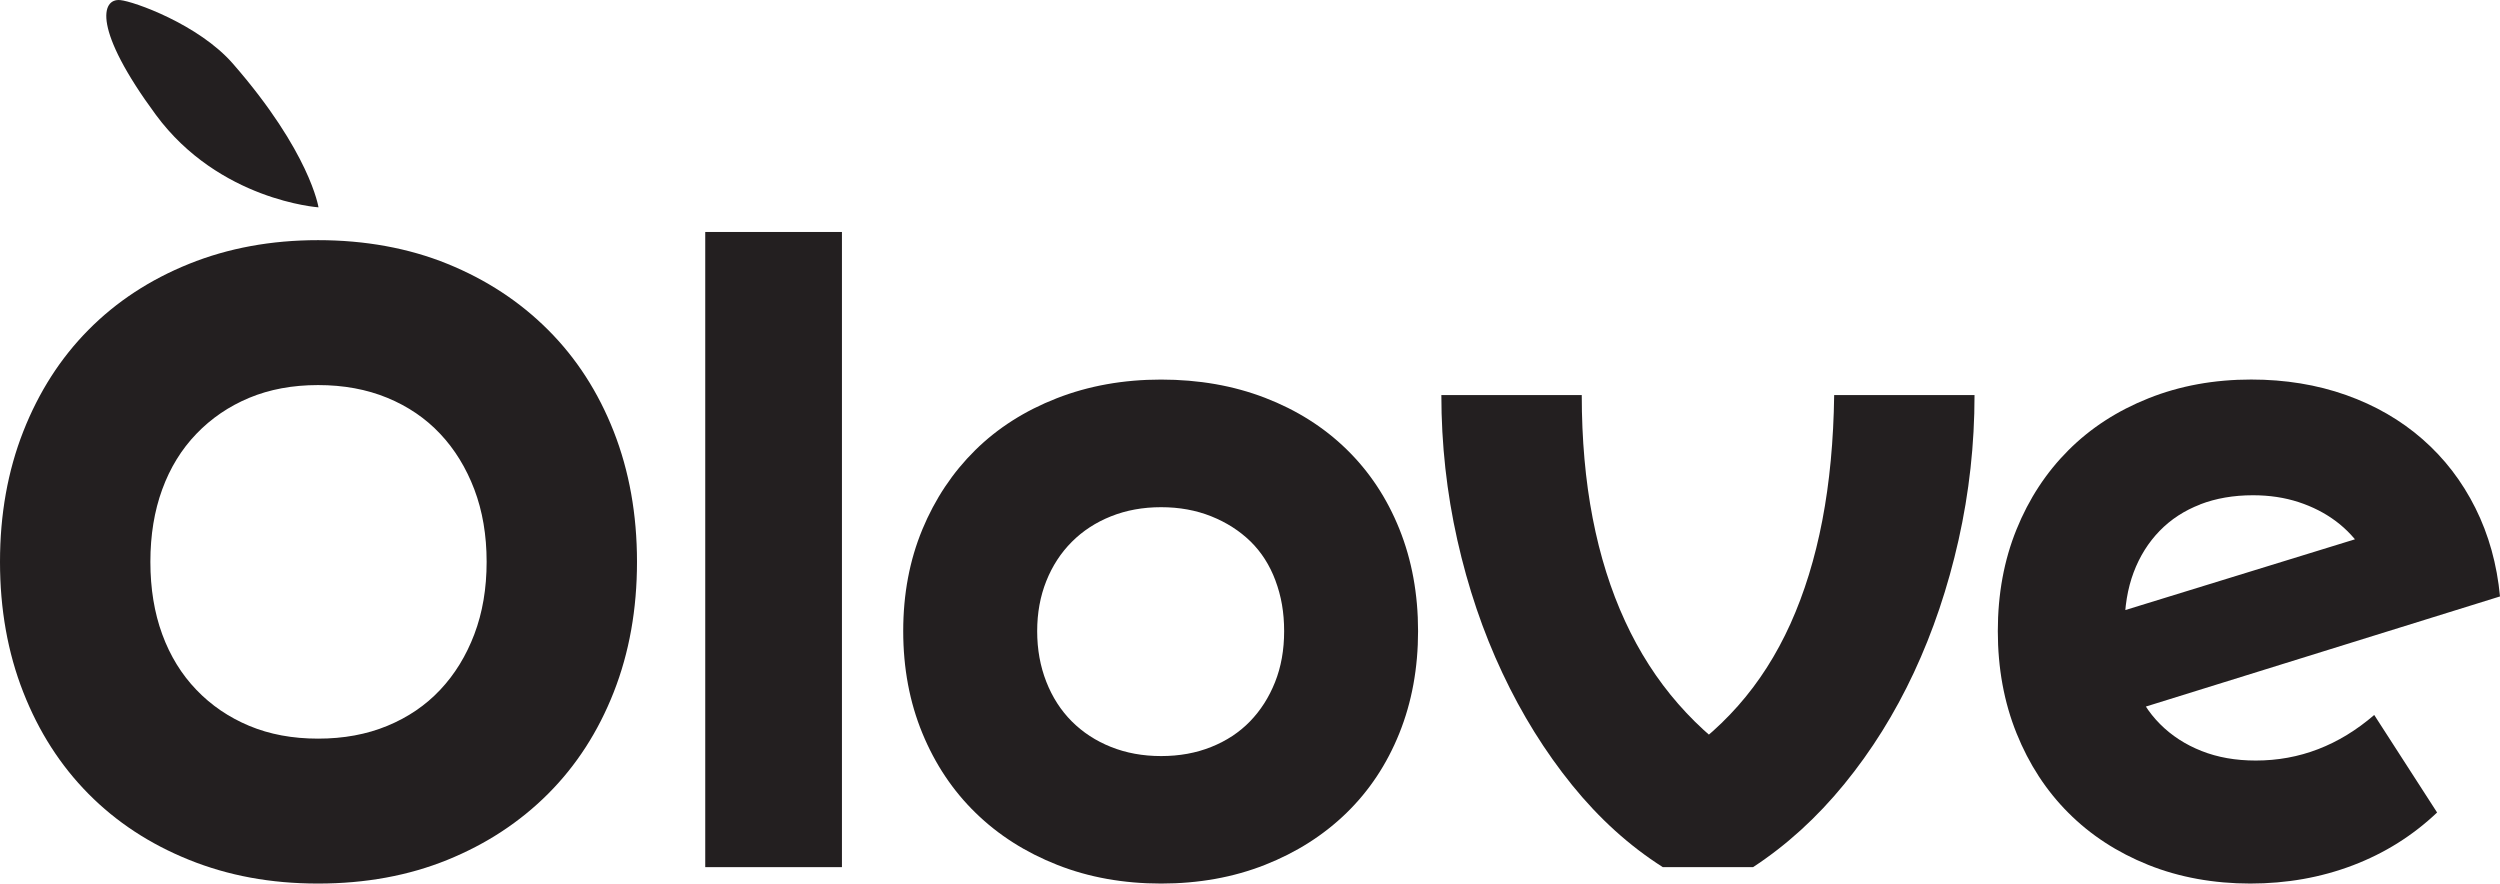 <?xml version="1.0" encoding="UTF-8"?>
<svg id="Layer_1" data-name="Layer 1" xmlns="http://www.w3.org/2000/svg" viewBox="0 0 613.97 216.99">
  <defs>
    <style>
      .cls-1 {
        fill: #231f20;
      }
    </style>
  </defs>
  <path class="cls-1" d="M78.22,50.92s-24.4-1.66-39.94-22.72C22.74,7.14,24.85-.41,29.51.02c3.31.3,19.29,5.97,27.71,15.64,18.96,21.76,21,35.27,21,35.27Z"/>
  <g>
    <path class="cls-1" d="M5.71,105.98c3.81-9.7,9.14-18.02,16-24.95,6.86-6.94,15.11-12.35,24.73-16.23,9.62-3.88,20.18-5.82,31.67-5.82s22.23,1.94,31.78,5.82c9.55,3.88,17.79,9.29,24.73,16.23,6.94,6.94,12.31,15.26,16.11,24.95,3.8,9.7,5.71,20.37,5.71,32s-1.9,22.31-5.71,32c-3.81,9.7-9.18,18.02-16.11,24.96-6.94,6.94-15.18,12.35-24.73,16.23-9.55,3.88-20.14,5.82-31.78,5.82s-22.04-1.94-31.67-5.82c-9.62-3.88-17.87-9.29-24.73-16.23-6.86-6.94-12.2-15.25-16-24.96-3.81-9.7-5.71-20.37-5.71-32s1.9-22.3,5.71-32ZM116.49,120.19c-2.01-5.29-4.81-9.85-8.39-13.65-3.58-3.81-7.91-6.75-12.98-8.84-5.07-2.09-10.74-3.13-17.01-3.13s-11.9,1.05-16.9,3.13c-5,2.09-9.33,5.04-12.98,8.84-3.66,3.8-6.46,8.36-8.39,13.65-1.94,5.3-2.91,11.23-2.91,17.79s.97,12.5,2.91,17.79c1.94,5.3,4.74,9.85,8.39,13.65,3.65,3.81,7.98,6.75,12.98,8.84,5,2.09,10.63,3.14,16.9,3.14s11.94-1.04,17.01-3.14c5.07-2.09,9.4-5.03,12.98-8.84,3.58-3.8,6.38-8.35,8.39-13.65,2.01-5.29,3.02-11.23,3.02-17.79s-1.01-12.49-3.02-17.79Z"/>
    <path class="cls-1" d="M173.2,56.97h33.57v155.99h-33.57V56.97Z"/>
    <path class="cls-1" d="M226.51,130.04c3.13-7.53,7.46-14.02,12.98-19.47,5.52-5.45,12.2-9.7,20.03-12.76,7.83-3.06,16.37-4.59,25.63-4.59s17.76,1.49,25.51,4.47c7.76,2.99,14.44,7.2,20.03,12.65,5.59,5.45,9.92,11.97,12.98,19.58,3.06,7.61,4.59,15.97,4.59,25.07s-1.53,17.45-4.59,25.07c-3.06,7.61-7.39,14.14-12.98,19.58-5.6,5.45-12.27,9.7-20.03,12.76-7.76,3.06-16.26,4.59-25.51,4.59s-17.76-1.53-25.51-4.59c-7.76-3.06-14.44-7.31-20.03-12.76-5.59-5.44-9.96-11.97-13.09-19.58-3.13-7.61-4.7-15.96-4.7-25.07s1.57-17.42,4.7-24.96ZM313.24,142.58c-1.42-3.81-3.47-7.01-6.15-9.63-2.69-2.61-5.9-4.66-9.62-6.15-3.73-1.49-7.83-2.24-12.31-2.24s-8.58.75-12.31,2.24c-3.73,1.49-6.94,3.58-9.62,6.27-2.69,2.69-4.78,5.9-6.27,9.63-1.49,3.73-2.24,7.83-2.24,12.31s.75,8.62,2.24,12.42c1.49,3.8,3.58,7.05,6.27,9.74,2.69,2.69,5.89,4.78,9.62,6.27,3.73,1.49,7.83,2.24,12.31,2.24s8.58-.74,12.31-2.24c3.73-1.49,6.9-3.58,9.51-6.27,2.61-2.69,4.66-5.89,6.15-9.63,1.49-3.73,2.24-7.9,2.24-12.53s-.71-8.62-2.13-12.42Z"/>
    <path class="cls-1" d="M388.46,97.03c0,10.89.89,20.96,2.68,30.21,1.79,9.26,4.44,17.68,7.95,25.29,3.5,7.61,7.87,14.4,13.09,20.37,5.22,5.97,11.26,11.12,18.13,15.44h-21.49c6.86-4.17,12.87-9.18,18.02-15,5.15-5.82,9.43-12.53,12.87-20.14,3.43-7.61,6.04-16.08,7.83-25.4,1.79-9.32,2.76-19.58,2.91-30.78h34.47c0,12.08-1.31,23.95-3.92,35.59-2.61,11.64-6.27,22.49-10.97,32.56-4.7,10.07-10.41,19.21-17.12,27.42-6.71,8.21-14.18,15-22.38,20.37h-22.16c-8.21-5.22-15.63-11.94-22.27-20.14-6.64-8.21-12.35-17.38-17.12-27.53-4.78-10.15-8.47-21.04-11.08-32.68-2.61-11.64-3.92-23.5-3.92-35.59h34.47Z"/>
    <path class="cls-1" d="M540.34,123.89c-3.88,1.49-7.2,3.65-9.96,6.49-2.76,2.84-4.89,6.23-6.38,10.18-1.49,3.96-2.24,8.47-2.24,13.54s.75,9.4,2.24,13.43c1.49,4.03,3.65,7.46,6.49,10.3,2.83,2.84,6.23,5.04,10.18,6.6,3.95,1.57,8.39,2.35,13.32,2.35,5.37,0,10.48-.93,15.33-2.8,4.84-1.86,9.43-4.66,13.76-8.39l15.44,23.95c-5.97,5.67-12.87,10-20.7,12.98-7.83,2.98-16.23,4.47-25.18,4.47s-17.46-1.53-25.07-4.59c-7.61-3.06-14.14-7.31-19.58-12.76-5.45-5.44-9.7-11.97-12.76-19.58-3.06-7.61-4.59-15.96-4.59-25.07s1.53-17.42,4.59-24.96c3.05-7.53,7.31-14.02,12.76-19.47,5.45-5.45,12.01-9.7,19.7-12.76,7.68-3.06,16.08-4.59,25.18-4.59,8.36,0,16.12,1.27,23.28,3.8,7.16,2.54,13.43,6.16,18.8,10.86,5.37,4.7,9.7,10.33,12.98,16.9,3.28,6.57,5.29,13.8,6.04,21.71l-100.04,31.11-5.82-23.5,85.72-26.41-9.4,17.46c-.75-3.58-2.05-6.83-3.92-9.74-1.87-2.91-4.14-5.37-6.83-7.39-2.69-2.01-5.75-3.58-9.18-4.7-3.43-1.12-7.16-1.68-11.19-1.68-4.78,0-9.1.75-12.98,2.24Z"/>
  </g>
</svg>